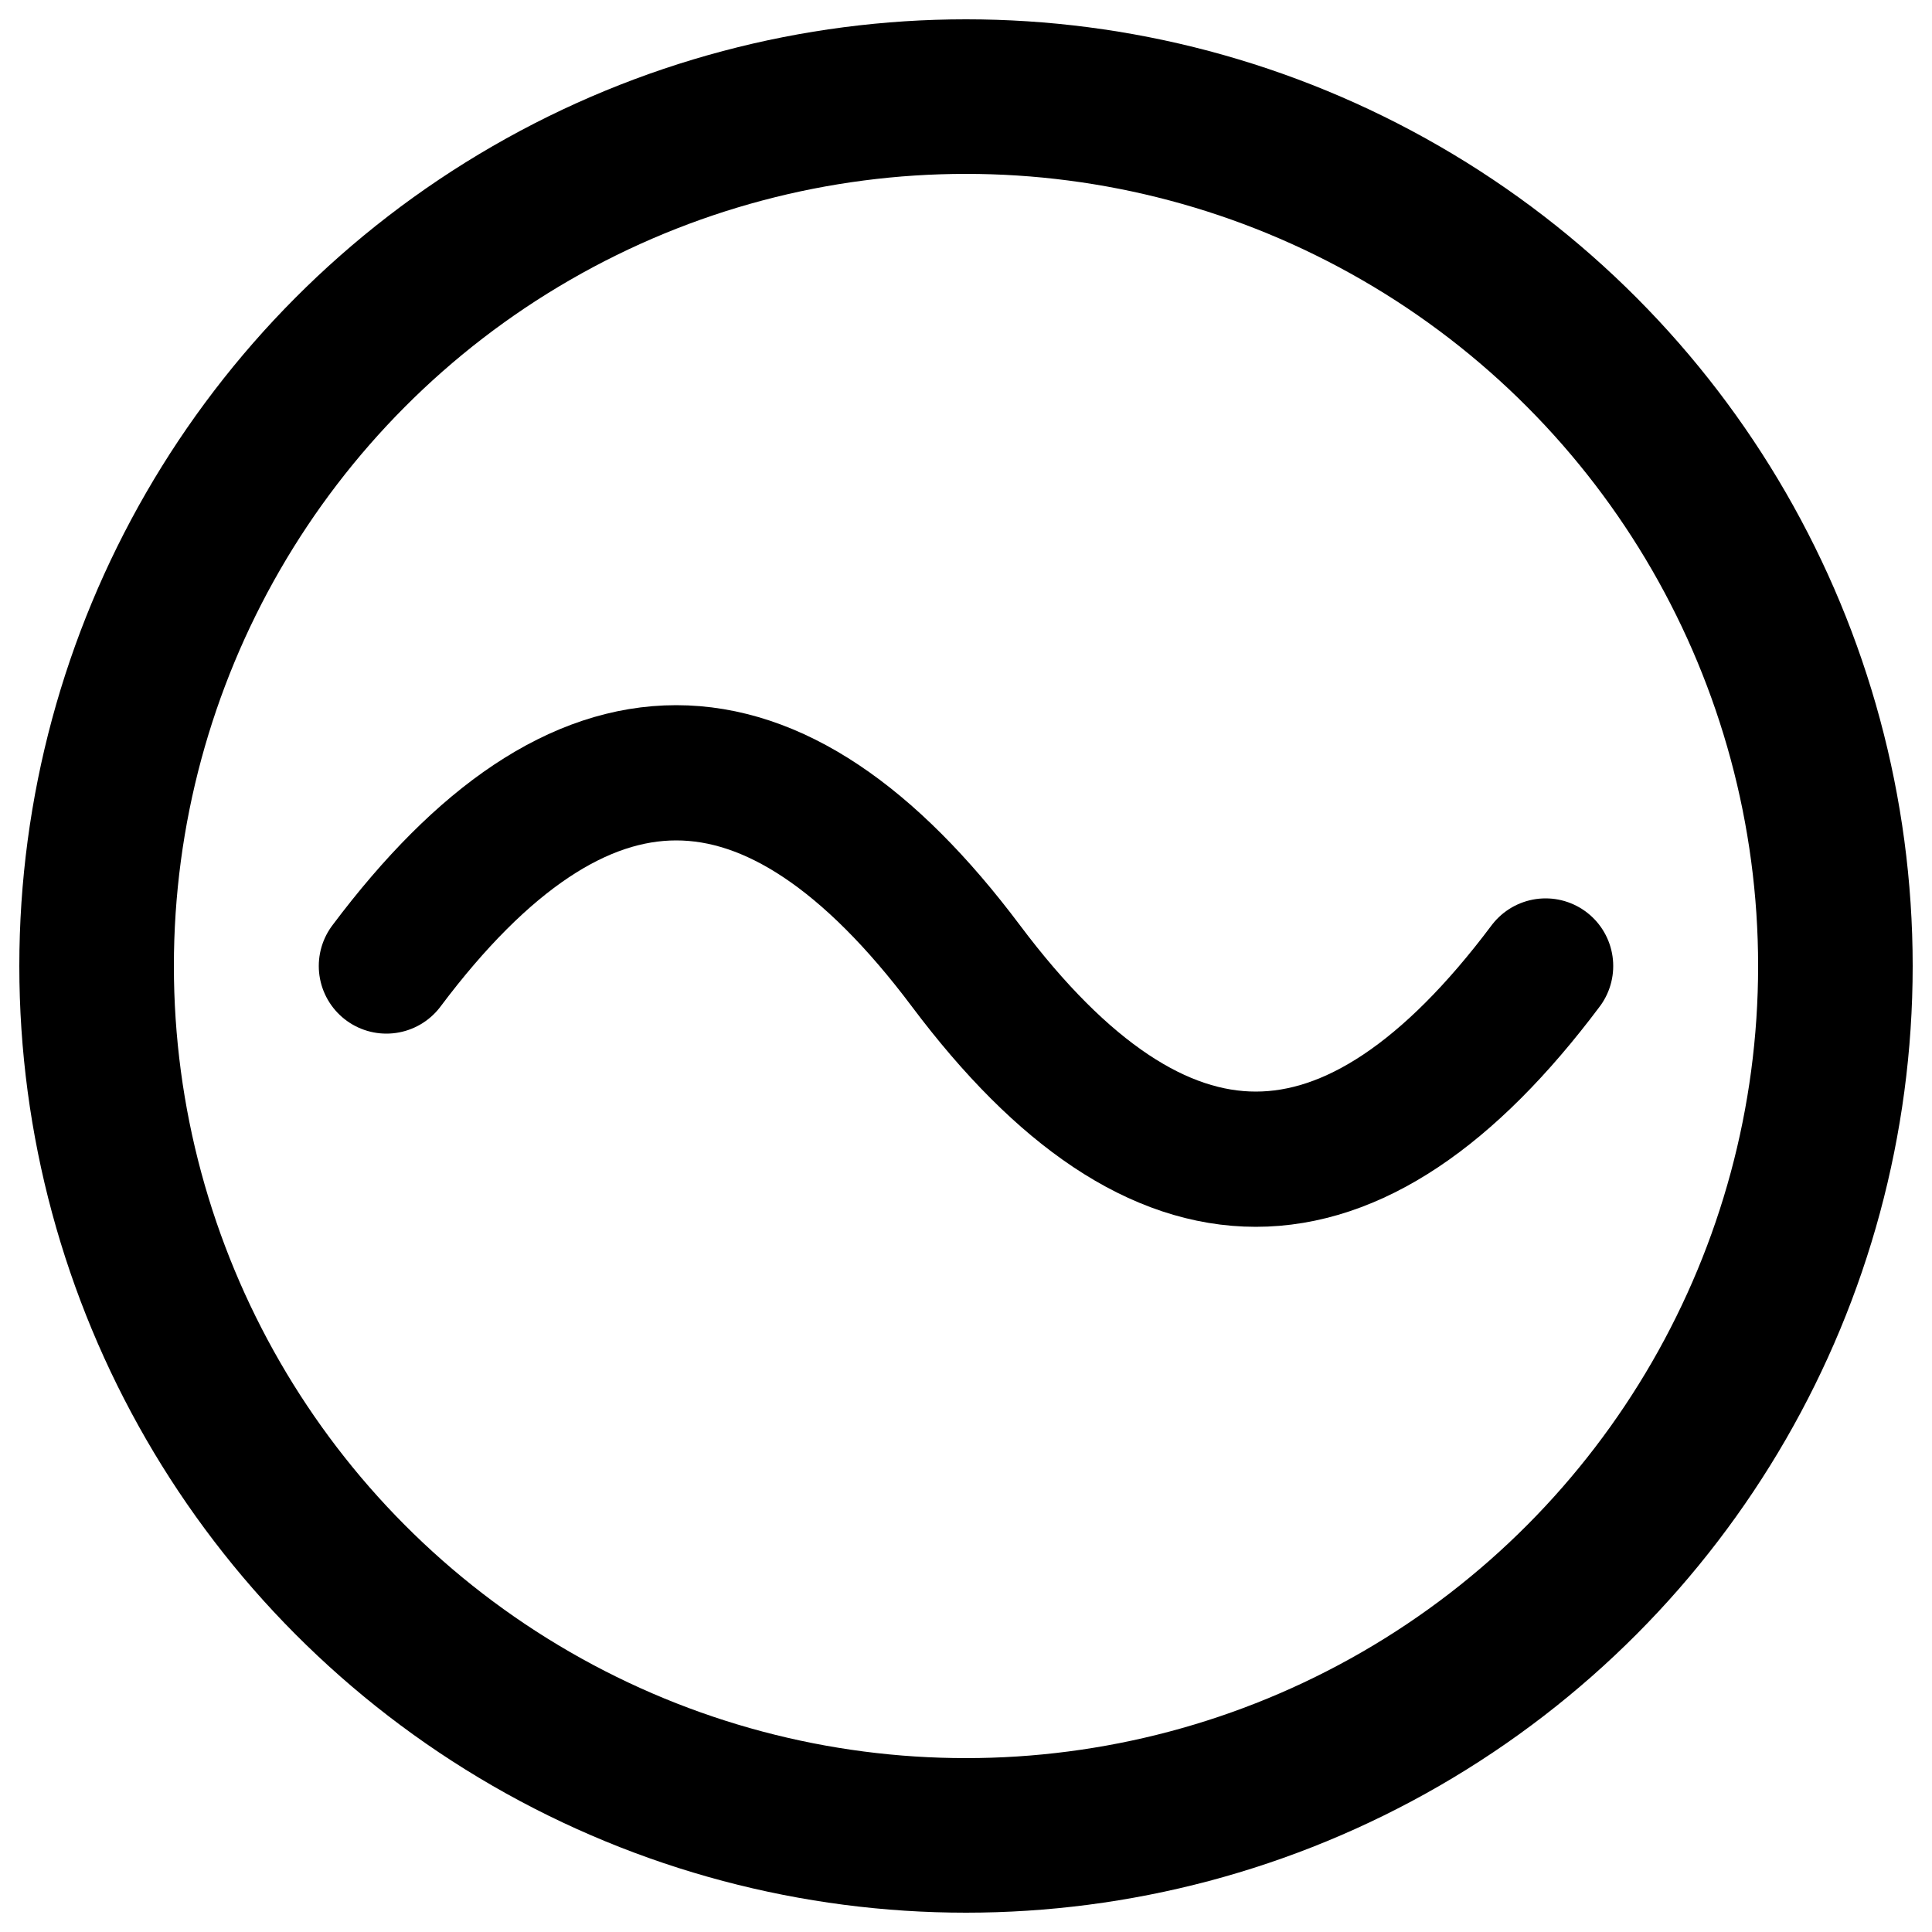 <svg width="32" height="32" viewBox="0 0 100 100" xmlns="http://www.w3.org/2000/svg">
    <style>
        .earth { fill: none; stroke: currentColor; stroke-width: 8; }
        .wave { fill: none; stroke: currentColor; stroke-width: 7; stroke-linecap: round; }
    </style>
    <circle class="earth" cx="50" cy="50" r="45"/>
    <path class="wave" d="M 20 50 Q 35 30, 50 50 T 80 50" />
</svg>
